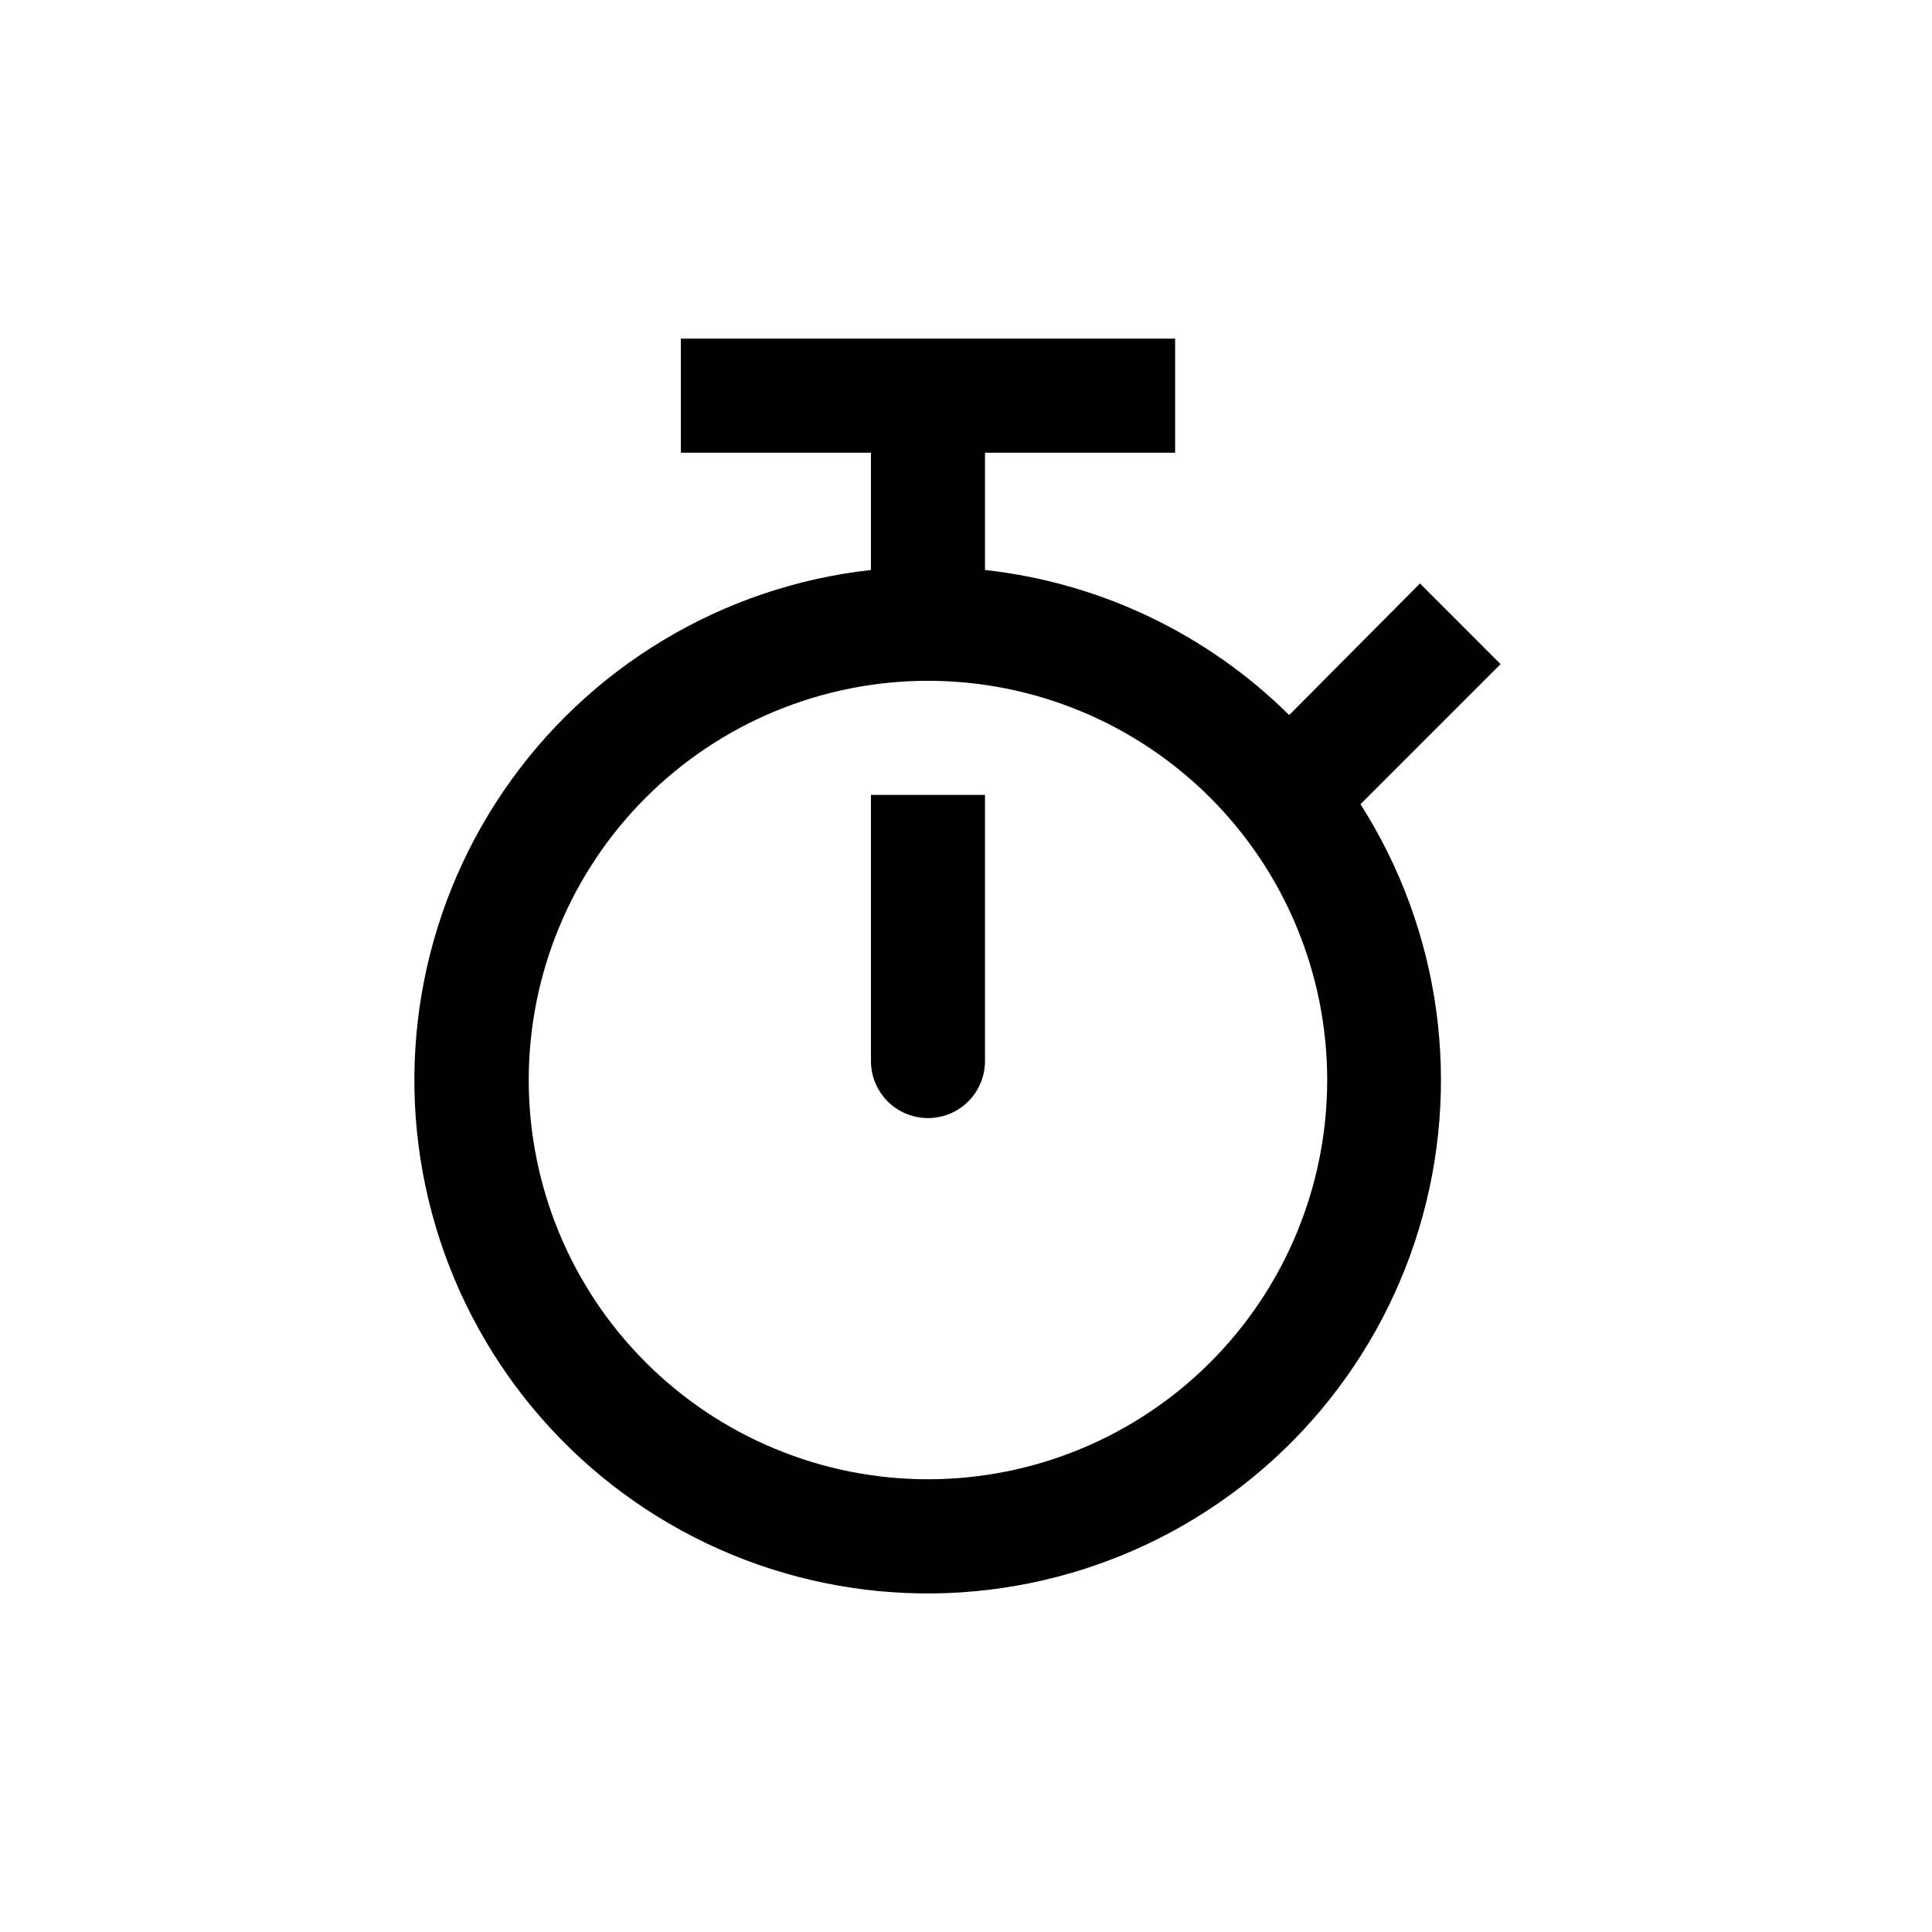 <?xml version="1.0" encoding="UTF-8"?>
<!-- Uploaded to: ICON Repo, www.svgrepo.com, Generator: ICON Repo Mixer Tools -->
<svg fill="#000000" width="800px" height="800px" version="1.1" viewBox="144 144 512 512" xmlns="http://www.w3.org/2000/svg">
 <g>
  <path d="m374.81 425.19c0 5.402 2.879 10.391 7.555 13.09 4.68 2.699 10.441 2.699 15.117 0 4.676-2.699 7.555-7.688 7.555-13.09v-70.531h-30.227z"/>
  <path d="m520.31 298.63-34.664 34.863c-21.762-21.543-50.172-35.09-80.609-38.441v-31.086h50.383v-30.227h-130.99v30.23l50.383-0.004v31.086c-39.438 4.383-74.996 25.77-97.352 58.551-22.359 32.785-29.285 73.695-18.969 112.01 10.316 38.316 36.848 70.219 72.641 87.344 35.793 17.125 77.281 17.77 113.59 1.762 36.309-16.012 63.816-47.074 75.312-85.051 11.496-37.98 5.84-79.086-15.492-112.54l37.129-37.129zm-130.39 237.39c-28.059 0-54.969-11.148-74.812-30.988-19.84-19.84-30.988-46.754-30.988-74.812 0-28.059 11.148-54.969 30.988-74.812 19.844-19.84 46.754-30.988 74.812-30.988s54.973 11.148 74.812 30.988c19.84 19.844 30.988 46.754 30.988 74.812 0 28.059-11.148 54.973-30.988 74.812-19.84 19.84-46.754 30.988-74.812 30.988z"/>
 </g>
</svg>